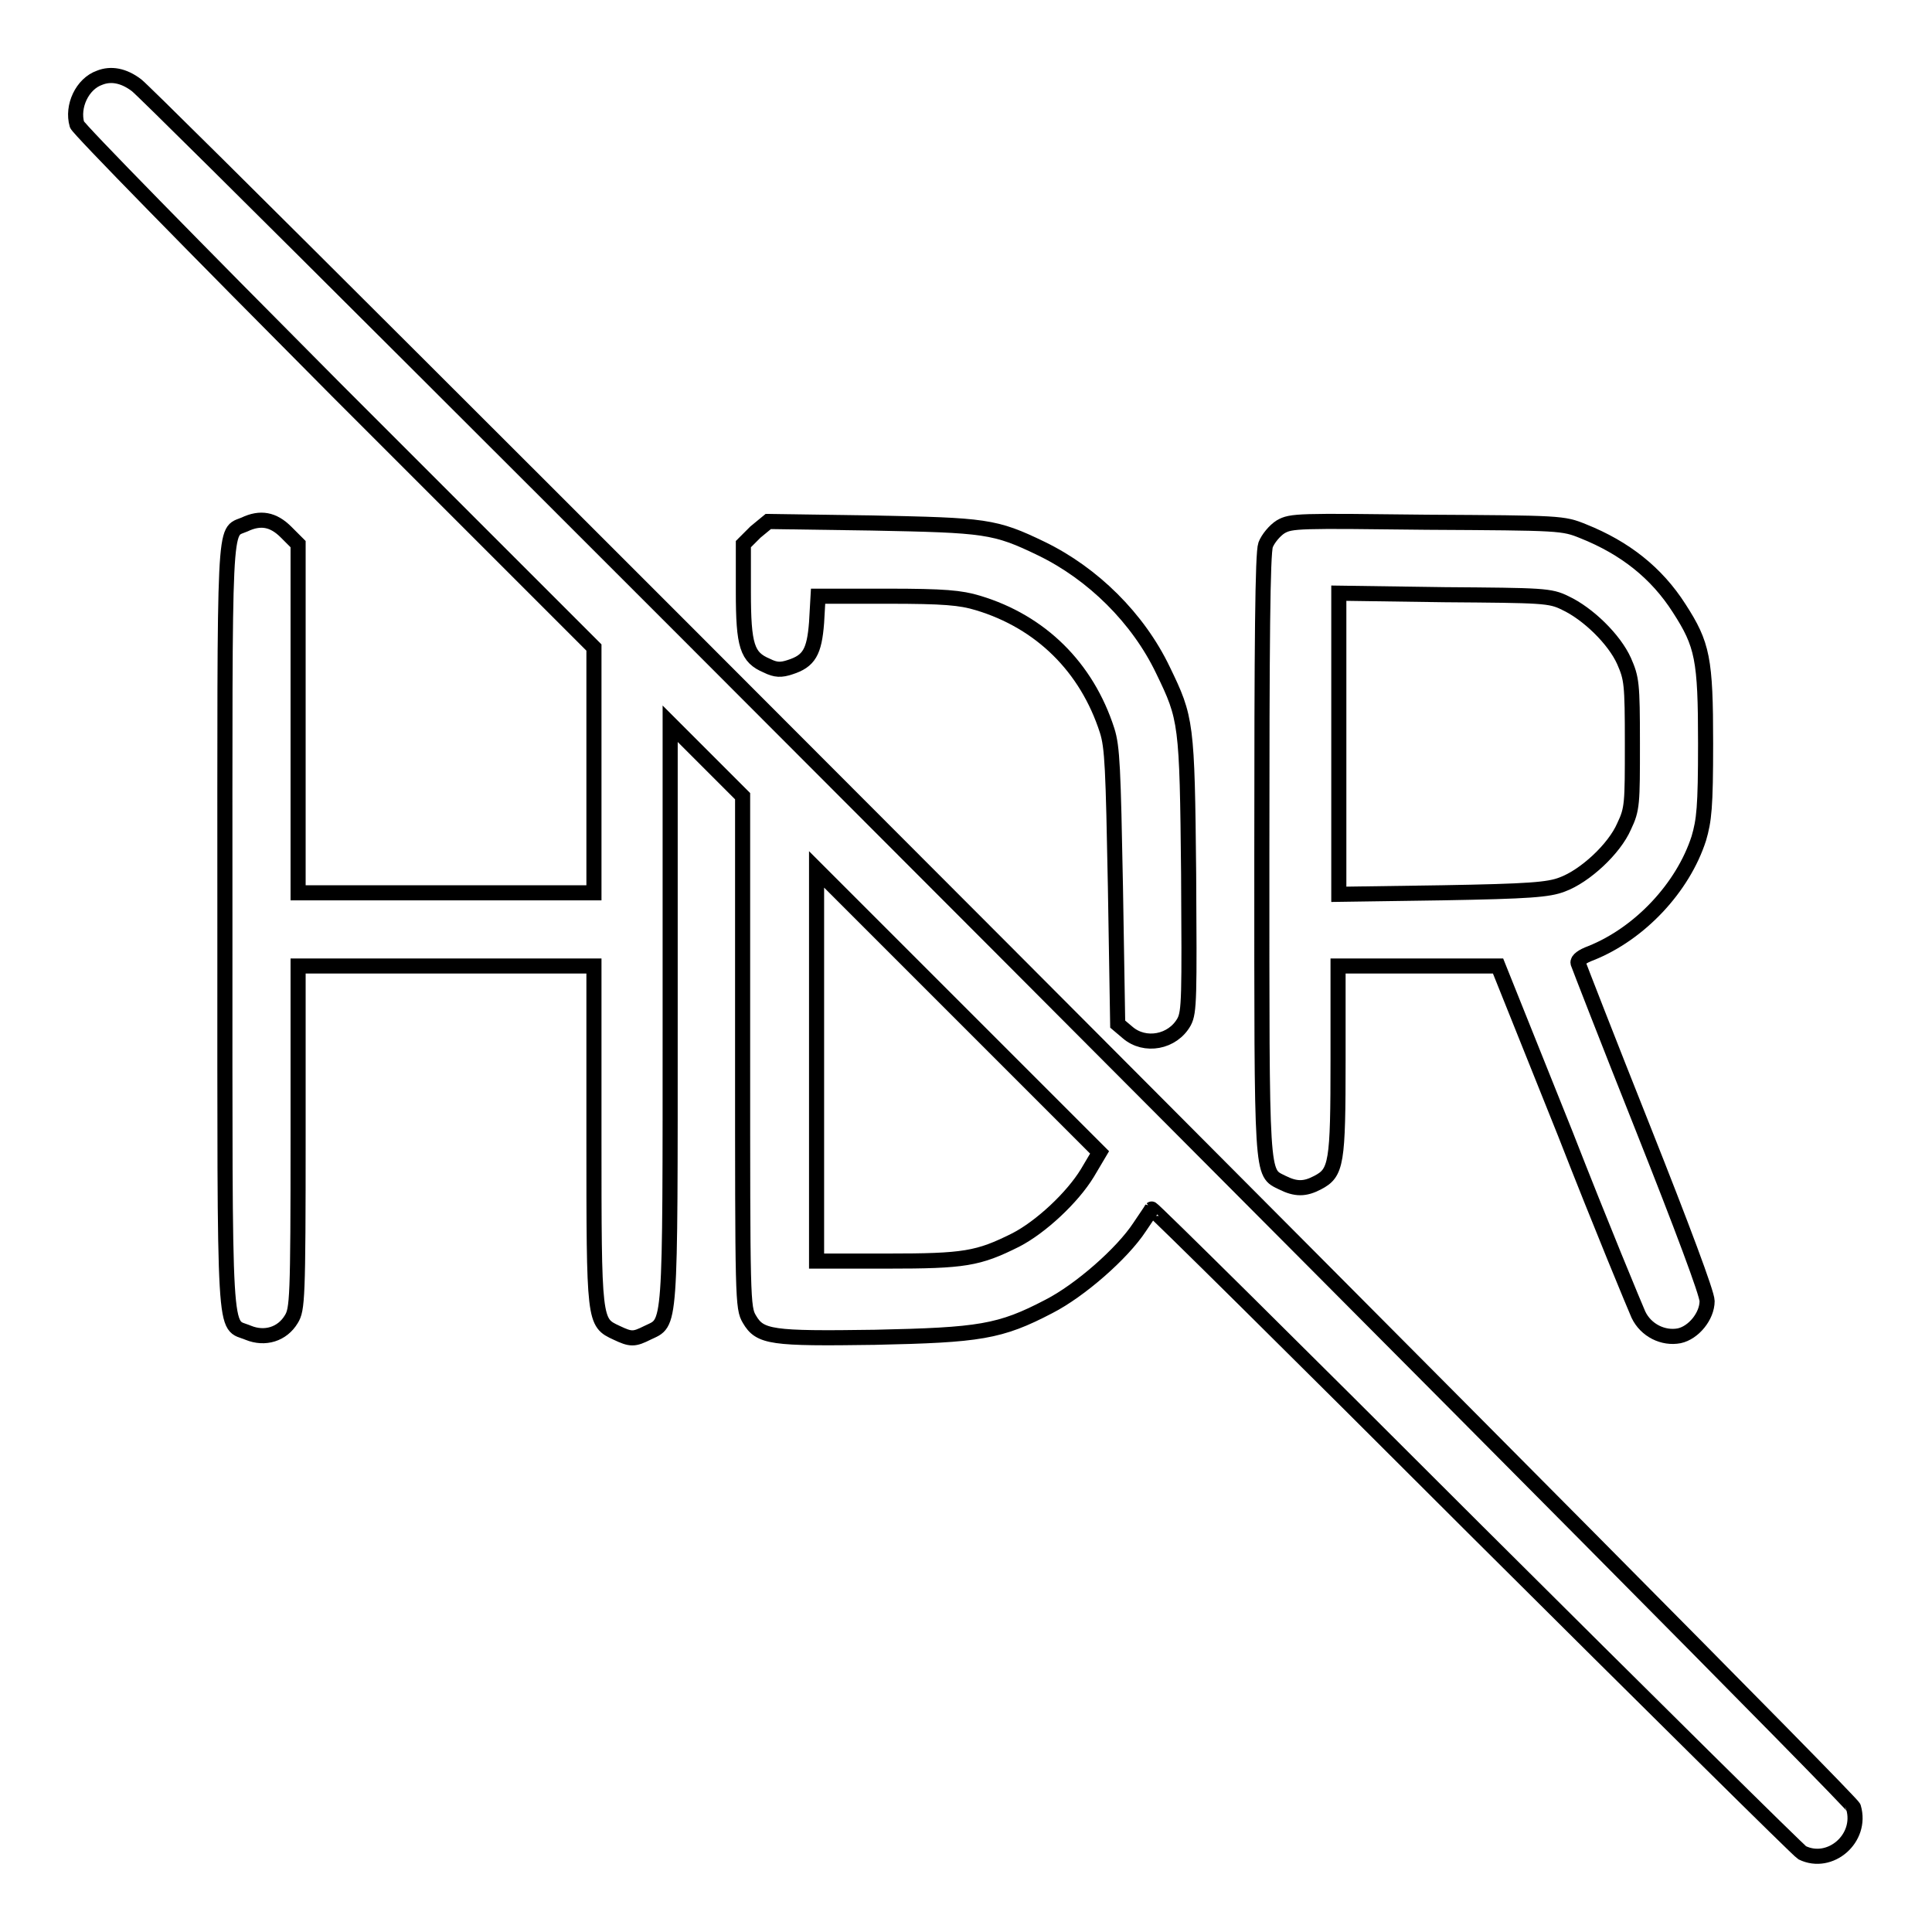 <?xml version="1.0" encoding="utf-8"?>
<!-- Svg Vector Icons : http://www.onlinewebfonts.com/icon -->
<!DOCTYPE svg PUBLIC "-//W3C//DTD SVG 1.1//EN" "http://www.w3.org/Graphics/SVG/1.1/DTD/svg11.dtd">
<svg version="1.1" xmlns="http://www.w3.org/2000/svg" xmlns:xlink="http://www.w3.org/1999/xlink" x="0px" y="0px" viewBox="0 0 256 256" enable-background="new 0 0 256 256" xml:space="preserve">
<g><g><g><path stroke-width="2" fill-opacity="0" stroke="#000000"  d="M13.2,10.3c-2.3,0.8-3.7,3.8-3,6.2c0.2,0.6,15.7,16.4,34.4,35.2l34.1,34.1v16.3v16.2H59.1H39.5V95.2V72.1l-1.6-1.6c-1.7-1.7-3.4-2-5.5-1c-2.8,1.2-2.6-2-2.6,53.4c0,56.4-0.2,52.3,3.1,53.7c2.2,0.9,4.5,0.2,5.7-1.8c0.8-1.3,0.9-2.6,0.9-24.2V128h19.6h19.6v22.4c0,24.9,0,24.8,3,26.2c1.9,0.9,2.3,0.9,4.1,0c3.1-1.5,3,0.4,3-42.2V95.9l4.8,4.8l4.8,4.8v33.9c0,32.8,0,33.9,0.9,35.4c1.4,2.4,2.9,2.6,16.6,2.4c13.9-0.3,16.6-0.7,23.1-4.1c4.1-2.1,9.7-7,12-10.5c0.8-1.2,1.5-2.2,1.6-2.4c0.1-0.1,19.3,18.9,42.7,42.3c23.4,23.3,43,42.7,43.5,43c3.7,1.8,8-1.9,6.8-6C245.5,238.4,21.1,13.6,18.1,11.3C16.4,10,14.7,9.7,13.2,10.3z M144.1,155.4c-2,3.3-6.2,7.2-9.5,8.9c-5,2.5-6.8,2.8-17,2.8h-9.4v-25.9v-26l18.8,18.8l18.7,18.7L144.1,155.4z"/><path stroke-width="2" fill-opacity="0" stroke="#000000"  d="M100.1,70.5l-1.6,1.6v6.3c0,7.2,0.5,8.7,3.1,9.8c1.2,0.6,1.9,0.6,3.1,0.2c2.5-0.8,3.2-2,3.5-5.9l0.2-3.5h9.2c7.5,0,9.7,0.2,12,0.9c8.3,2.5,14.4,8.5,17.1,16.9c0.7,2.2,0.8,5,1.1,20.7l0.3,18.2l1.3,1.1c2.3,2,6,1.3,7.5-1.4c0.7-1.3,0.7-3.3,0.6-19.6c-0.2-20.1-0.3-20.6-3.4-27c-3.3-6.9-9.3-12.8-16.1-16.1c-6.2-3-7.4-3.1-22.5-3.4l-13.7-0.2L100.1,70.5z"/><path stroke-width="2" fill-opacity="0" stroke="#000000"  d="M169.7,69.8c-0.8,0.5-1.7,1.6-2,2.4c-0.4,1.1-0.5,12.8-0.5,41.1c0,43.4-0.1,42,2.7,43.4c1.8,0.9,3,0.9,4.7,0c2.5-1.3,2.7-2.5,2.7-16.3V128h10.6h10.6l8.9,22.2c4.8,12.3,9.3,23.1,9.7,24c1,2.1,3.3,3.2,5.4,2.8c1.9-0.4,3.7-2.6,3.7-4.6c0-1-3.3-9.8-8.5-22.9c-4.7-11.8-8.5-21.6-8.6-21.9c-0.1-0.4,0.6-0.9,1.7-1.3c6.5-2.6,12.2-8.7,14.3-15.2c0.7-2.4,0.9-4.1,0.9-12.6c0-11.2-0.4-13.1-3.5-17.9c-3-4.7-7.2-8-12.7-10.2c-2.7-1.1-3-1.1-20.7-1.2C172,69,171.1,69,169.7,69.8z M207.4,79.9c3,1.4,6.5,4.8,7.8,7.7c1,2.3,1.1,2.9,1.1,10.9c0,8,0,8.7-1.1,11c-1.3,3-5.2,6.6-8.2,7.7c-1.8,0.7-4.4,0.9-15.9,1.1l-13.7,0.2V98.5V78.6l14,0.2C204.4,78.9,205.4,78.9,207.4,79.9z"/></g></g></g>
</svg>